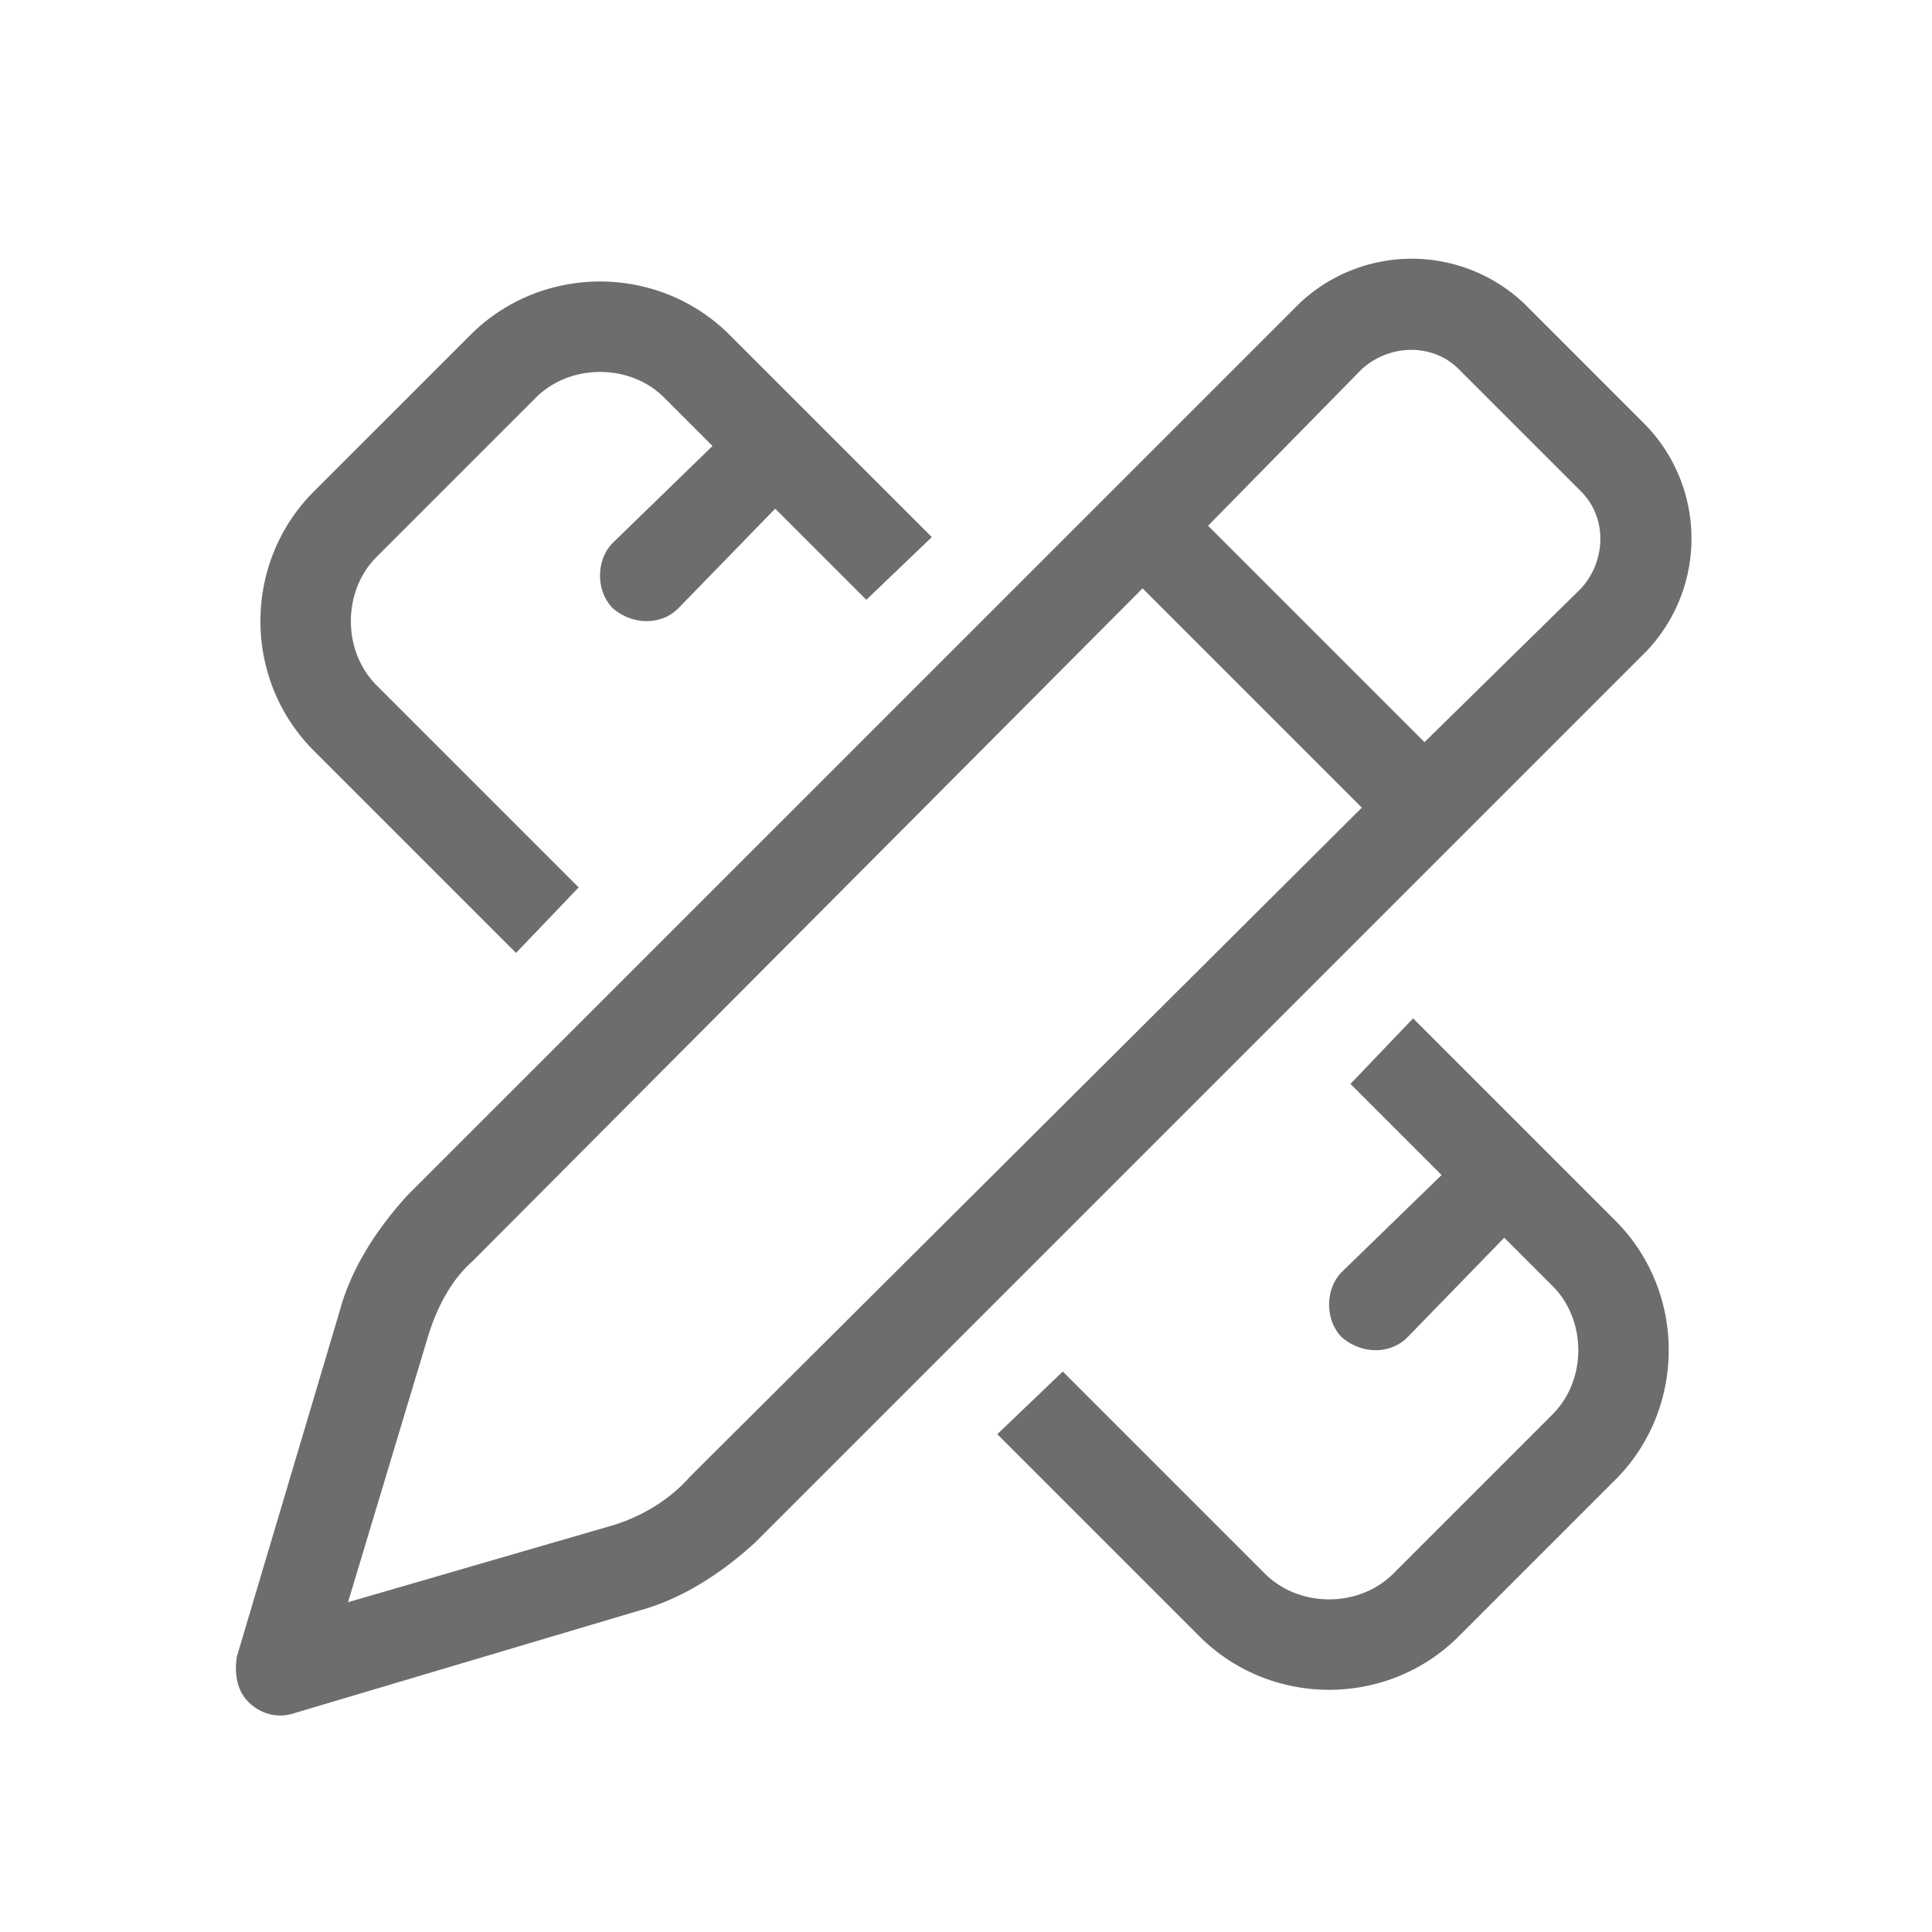<svg width="53" height="53" fill="none" xmlns="http://www.w3.org/2000/svg"><path d="M40.016 10.125c-.703-.703-1.875-.703-2.657 0l-4.218 4.297 5.937 5.937 4.297-4.218c.703-.782.703-1.953 0-2.657l-3.36-3.359zM12.984 34.578c-.625.547-1.015 1.328-1.25 2.11l-2.187 7.265 7.265-2.11c.782-.234 1.563-.702 2.11-1.327l18.437-18.36-6.015-6.015-18.36 18.437zm22.657-26.25a4.485 4.485 0 016.172 0l3.359 3.36a4.485 4.485 0 010 6.171L20.719 42.312c-.938.86-2.032 1.563-3.203 1.876L8.063 47c-.47.156-.938 0-1.25-.313-.313-.312-.391-.78-.313-1.25l2.813-9.453c.312-1.172 1.015-2.265 1.874-3.203L35.642 8.328zm-22.735.86c1.953-1.954 5.156-1.954 7.11 0l5.547 5.546-1.797 1.72-2.5-2.5-2.657 2.733c-.468.47-1.25.47-1.797 0-.468-.468-.468-1.328 0-1.796l2.735-2.657-1.328-1.328c-.938-.937-2.578-.937-3.516 0l-4.375 4.375c-.937.938-.937 2.578 0 3.516l5.547 5.547-1.719 1.797-5.547-5.547c-1.953-1.953-1.953-5.157 0-7.11l4.297-4.296zm20 35.703l-5.547-5.547 1.797-1.719 5.547 5.547c.938.937 2.578.937 3.516 0l4.375-4.375c.937-.938.937-2.578 0-3.516l-1.328-1.328-2.657 2.734c-.468.47-1.25.47-1.797 0-.468-.468-.468-1.328 0-1.796l2.735-2.657-2.5-2.5 1.719-1.797 5.547 5.547c1.953 1.953 1.953 5.157 0 7.11l-4.297 4.297c-1.953 1.953-5.157 1.953-7.11 0z" fill="#6D6D6D"/></svg>